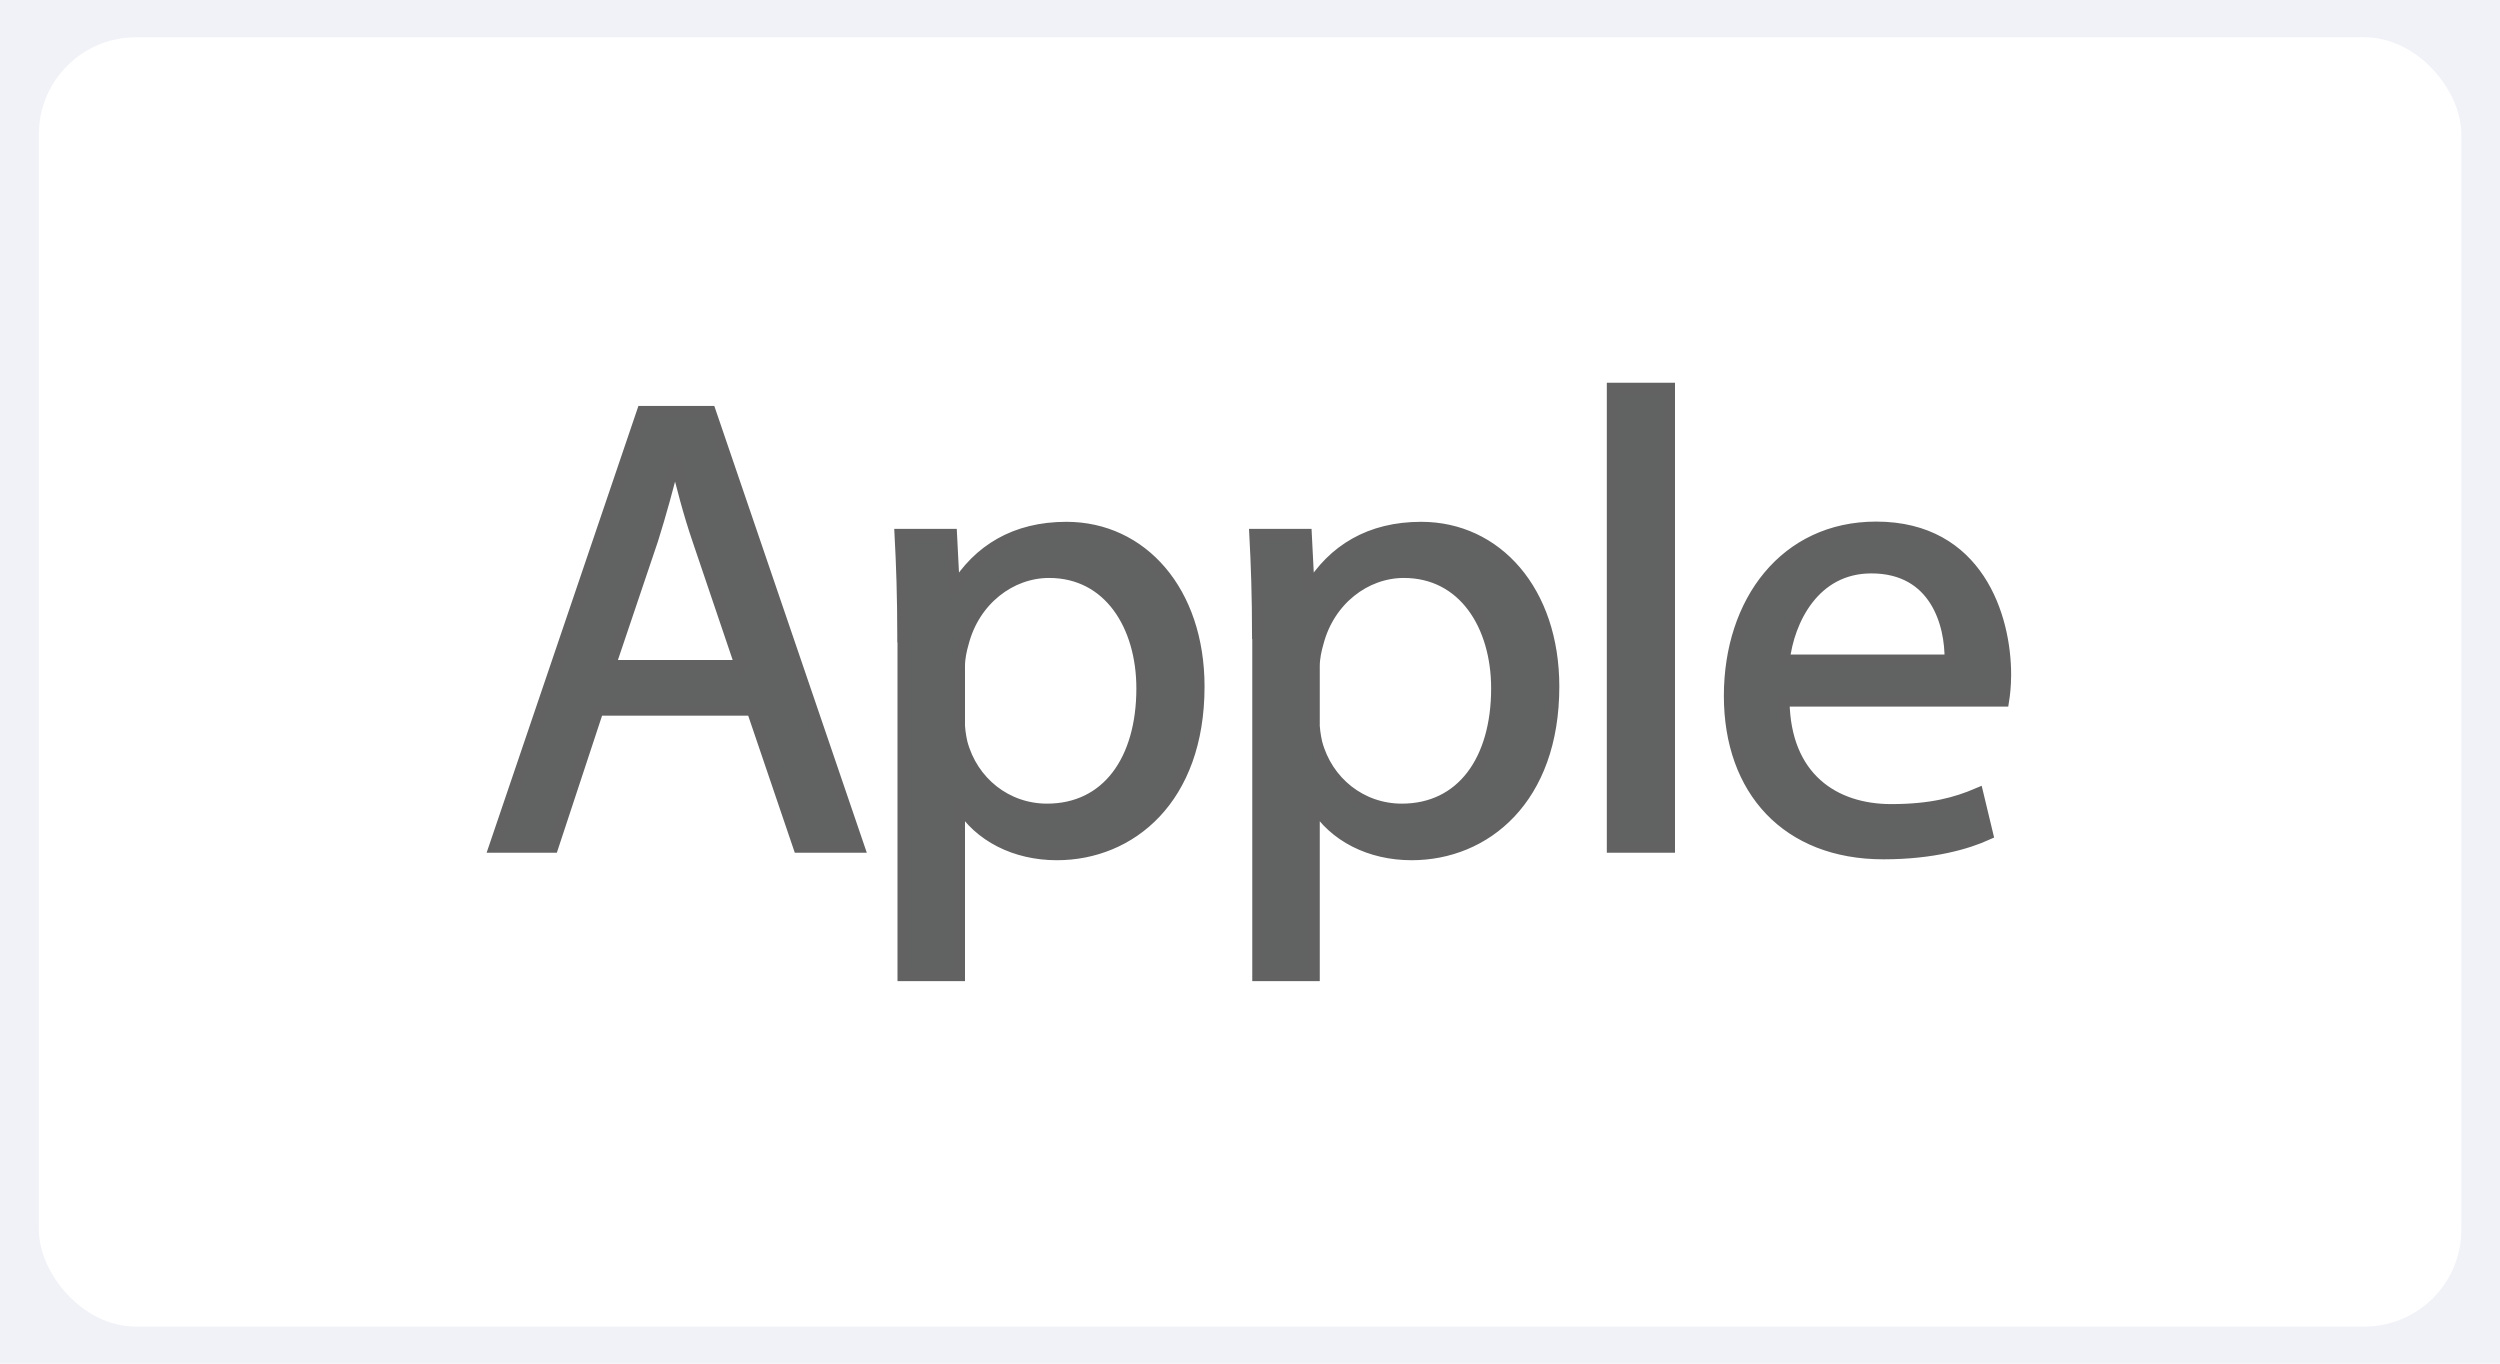 <?xml version="1.0" encoding="UTF-8"?>
<svg id="Layer_1" data-name="Layer 1" xmlns="http://www.w3.org/2000/svg" viewBox="0 0 110 60">
  <defs>
    <style>
      .cls-1 {
        fill: #616262;
        stroke: #616261;
        stroke-miterlimit: 10;
        stroke-width: .5px;
      }

      .cls-2 {
        fill: #f1f2f7;
      }

      .cls-3 {
        fill: #fff;
      }
    </style>
  </defs>
  <rect class="cls-2" width="110" height="60"/>
  <rect class="cls-3" x="1.71" y="1.64" width="106.59" height="56.73" rx="4.27" ry="4.27"/>
  <path class="cls-1" d="M26.31,31.24l-1.99,6.03h-2.56l6.51-19.16h2.98l6.54,19.16h-2.64l-2.05-6.03h-6.79ZM32.59,29.3l-1.87-5.52c-.43-1.25-.71-2.39-.99-3.5h-.05c-.29,1.14-.6,2.3-.97,3.47l-1.87,5.54h5.76,0ZM39.73,28.01c0-1.76-.05-3.19-.12-4.49h2.25l.12,2.36h.05c1.02-1.68,2.64-2.67,4.89-2.67,3.33,0,5.83,2.81,5.83,7,0,4.95-3.01,7.39-6.25,7.39-1.82,0-3.41-.8-4.24-2.16h-.05v7.48h-2.47v-14.9h-.01ZM42.2,31.66c0,.37.05.71.12,1.02.46,1.73,1.96,2.93,3.75,2.93,2.64,0,4.18-2.16,4.18-5.32,0-2.76-1.45-5.11-4.09-5.11-1.7,0-3.29,1.22-3.78,3.1-.09.31-.17.68-.17,1.02v2.35h-.01ZM55.34,28.01c0-1.76-.05-3.19-.12-4.49h2.25l.12,2.36h.05c1.02-1.68,2.64-2.67,4.89-2.67,3.33,0,5.83,2.81,5.83,7,0,4.95-3.01,7.39-6.25,7.39-1.82,0-3.41-.8-4.24-2.16h-.05v7.48h-2.47v-14.9h0ZM57.81,31.66c0,.37.05.71.12,1.02.46,1.73,1.96,2.93,3.75,2.93,2.64,0,4.18-2.16,4.18-5.32,0-2.76-1.45-5.11-4.09-5.11-1.7,0-3.29,1.22-3.78,3.1-.09.31-.17.68-.17,1.02v2.35h-.01ZM70.95,17.09h2.5v20.18h-2.5v-20.18ZM78.49,30.85c.05,3.38,2.22,4.78,4.72,4.78,1.79,0,2.87-.31,3.81-.71l.43,1.79c-.88.4-2.39.85-4.58.85-4.24,0-6.77-2.79-6.77-6.94s2.45-7.42,6.45-7.42c4.49,0,5.69,3.95,5.69,6.48,0,.51-.05.91-.09,1.16h-9.66ZM85.81,29.05c.03-1.59-.65-4.07-3.47-4.07-2.53,0-3.64,2.33-3.84,4.07h7.31Z"/>
</svg>